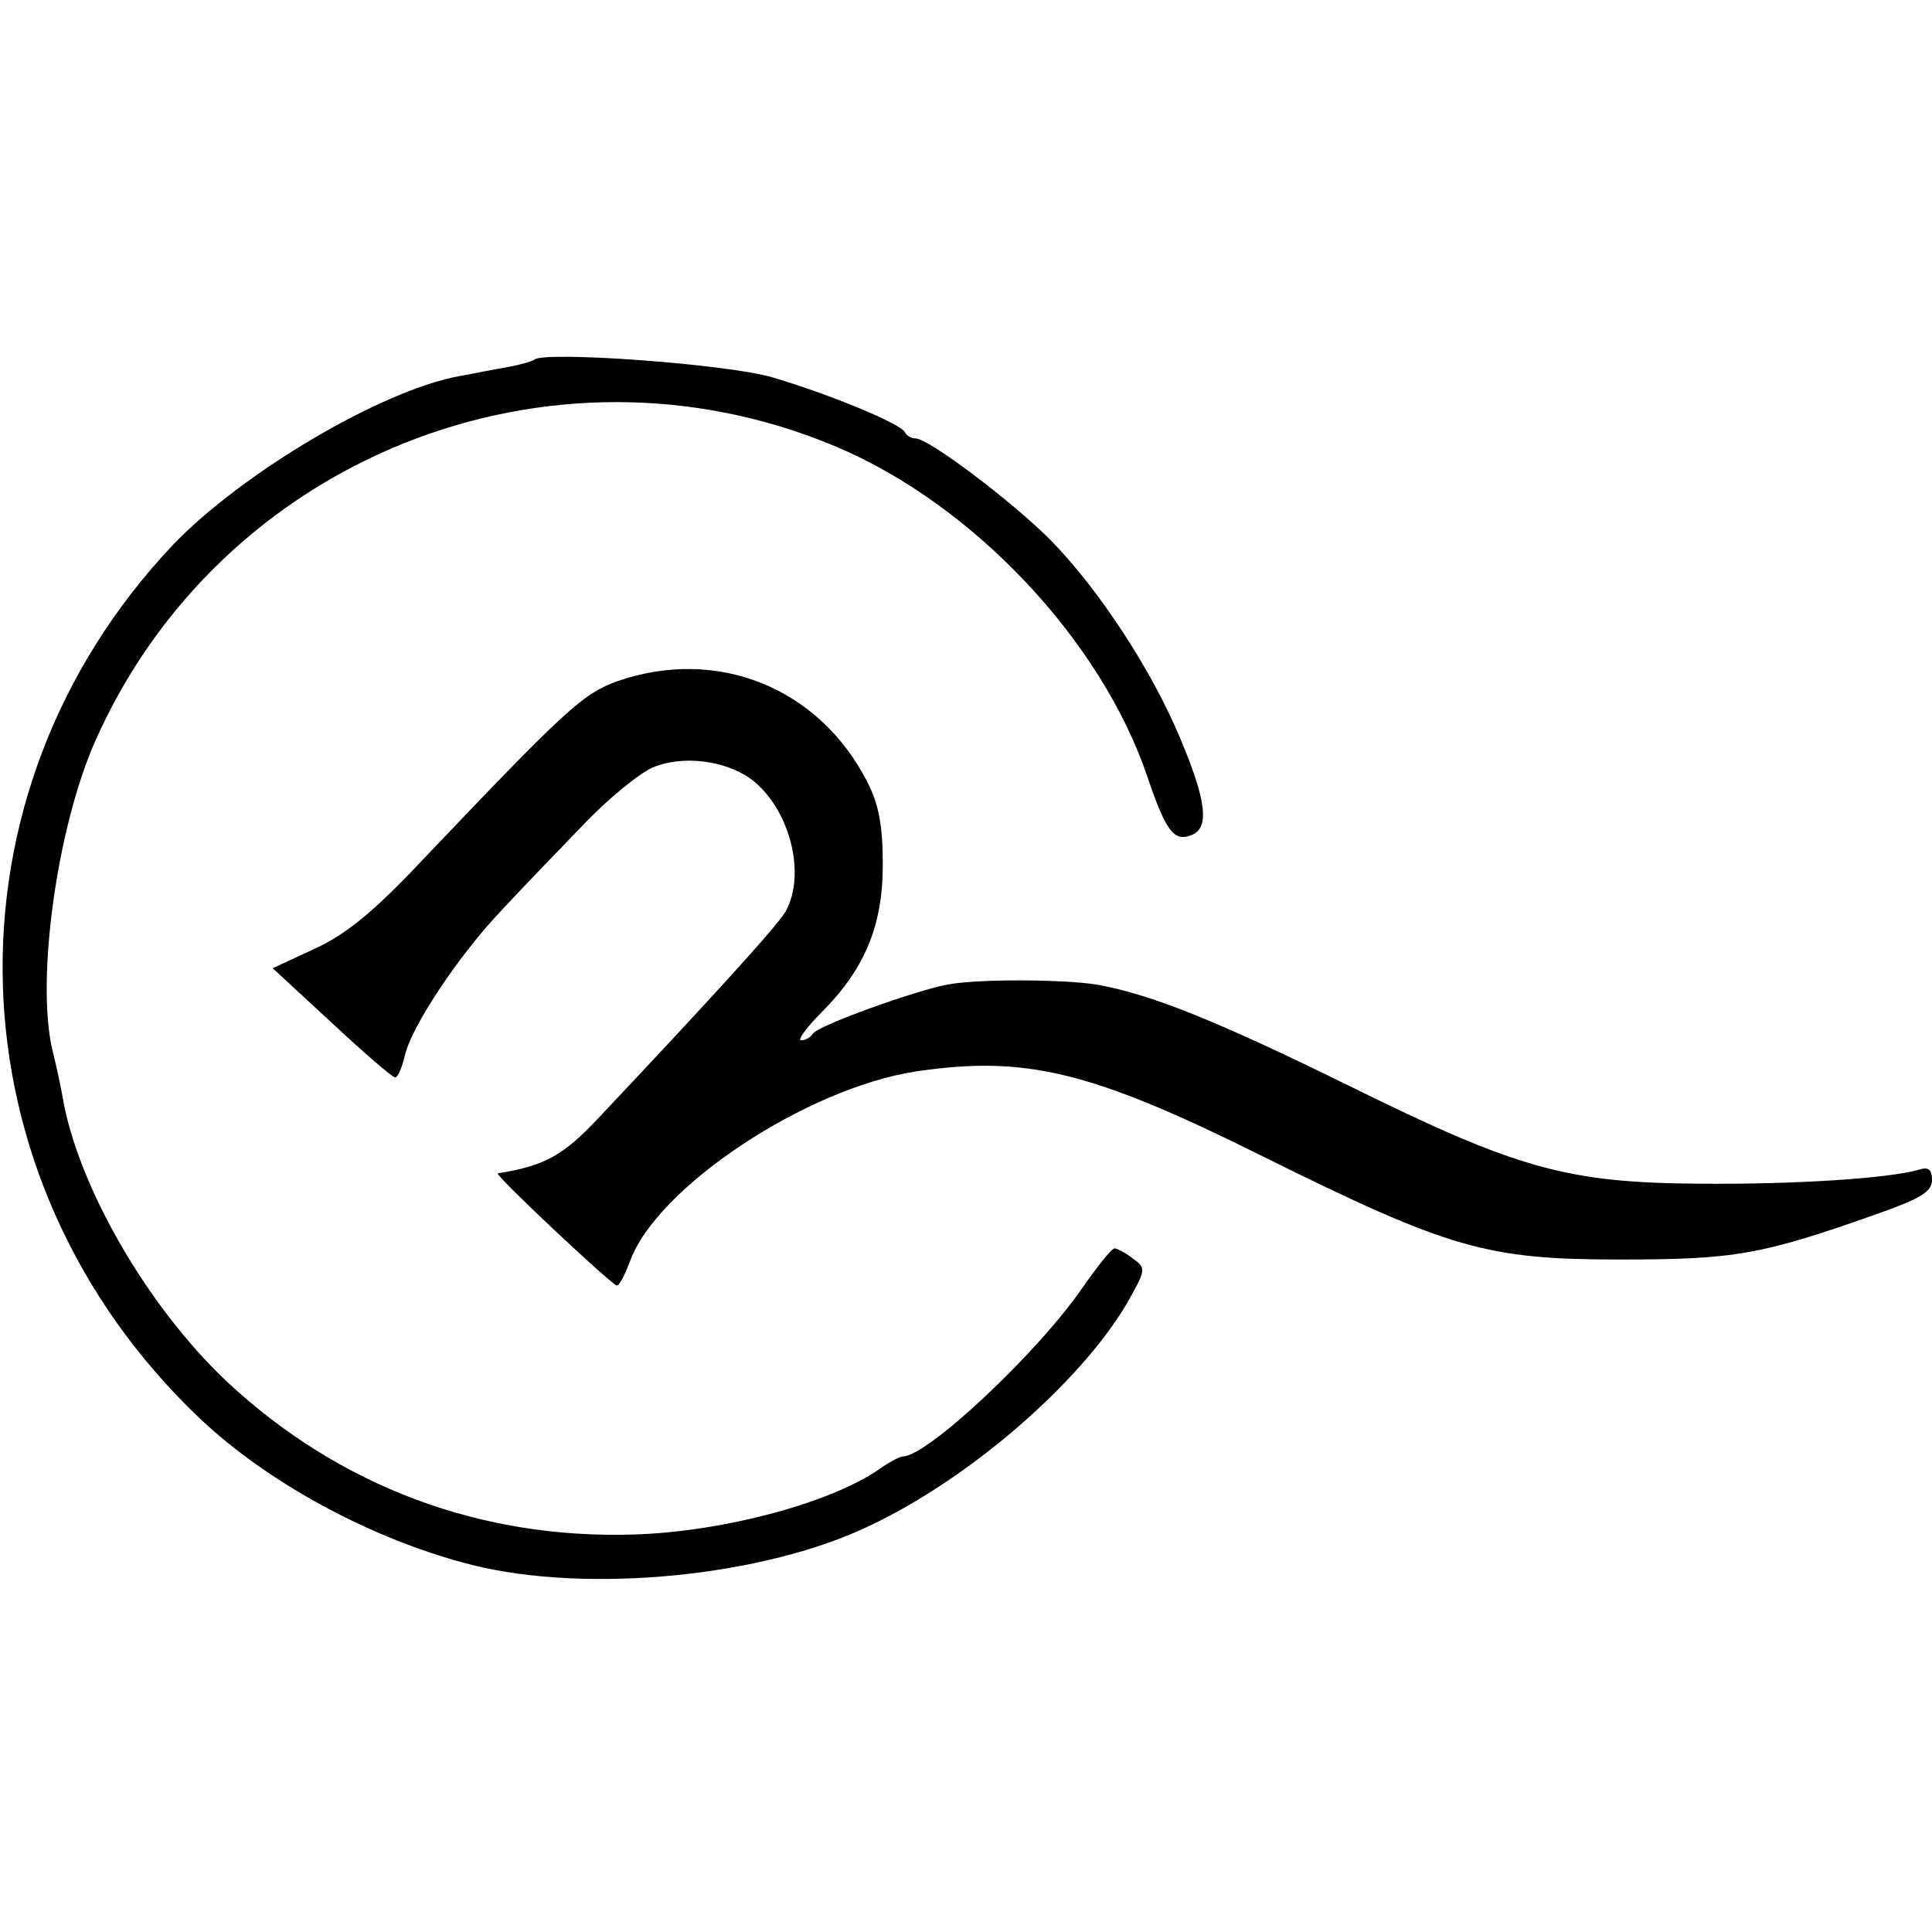 <?xml version="1.0" standalone="no"?>
<!DOCTYPE svg PUBLIC "-//W3C//DTD SVG 20010904//EN"
 "http://www.w3.org/TR/2001/REC-SVG-20010904/DTD/svg10.dtd">
<svg version="1.0" xmlns="http://www.w3.org/2000/svg"
 width="260pt" height="260pt" viewBox="0 0 260 260"
 preserveAspectRatio="xMidYMid meet">
<g transform="translate(0,260) scale(0.1,-0.1)"
fill="#000000" stroke="none">
<path d="M719 2116 c-2 -2 -19 -7 -36 -10 -18 -3 -47 -9 -64 -12 -106 -19
-294 -131 -386 -227 -319 -337 -304 -853 36 -1176 92 -87 232 -163 366 -197
156 -39 393 -16 536 53 135 64 282 192 345 298 26 46 27 48 9 61 -10 8 -22 14
-25 14 -4 0 -23 -24 -44 -54 -60 -87 -208 -226 -241 -226 -4 0 -19 -8 -33 -18
-66 -45 -208 -83 -327 -87 -207 -7 -398 64 -550 206 -107 101 -201 264 -221
384 -3 17 -9 44 -13 60 -23 93 5 298 56 415 168 383 613 561 998 399 185 -78
357 -261 419 -444 25 -74 36 -88 59 -79 25 9 21 46 -15 131 -38 91 -109 200
-175 267 -51 51 -163 136 -181 136 -6 0 -12 4 -14 8 -4 11 -100 51 -178 74
-59 18 -308 36 -321 24z"/>
<path d="M830 1683 c-46 -17 -68 -37 -263 -242 -64 -68 -102 -99 -144 -118
l-56 -26 79 -73 c44 -41 82 -74 86 -74 3 0 9 13 13 30 9 39 72 134 130 195 26
28 75 79 109 114 33 35 76 70 94 78 40 17 97 10 132 -15 52 -38 76 -128 47
-179 -10 -18 -102 -119 -252 -278 -47 -50 -72 -64 -135 -74 -6 -1 153 -150
160 -151 4 0 11 15 18 33 36 99 236 232 384 255 148 22 236 1 467 -114 252
-125 302 -139 481 -139 155 0 190 6 348 62 56 20 72 29 72 45 0 14 -5 18 -17
14 -42 -12 -167 -20 -293 -19 -182 1 -248 20 -475 132 -181 89 -267 123 -339
136 -45 7 -158 8 -201 0 -43 -8 -174 -55 -181 -66 -3 -5 -10 -9 -16 -9 -5 0 7
17 27 37 58 58 83 116 83 199 0 52 -5 81 -21 112 -65 127 -202 182 -337 135z"/>
</g>
</svg>

